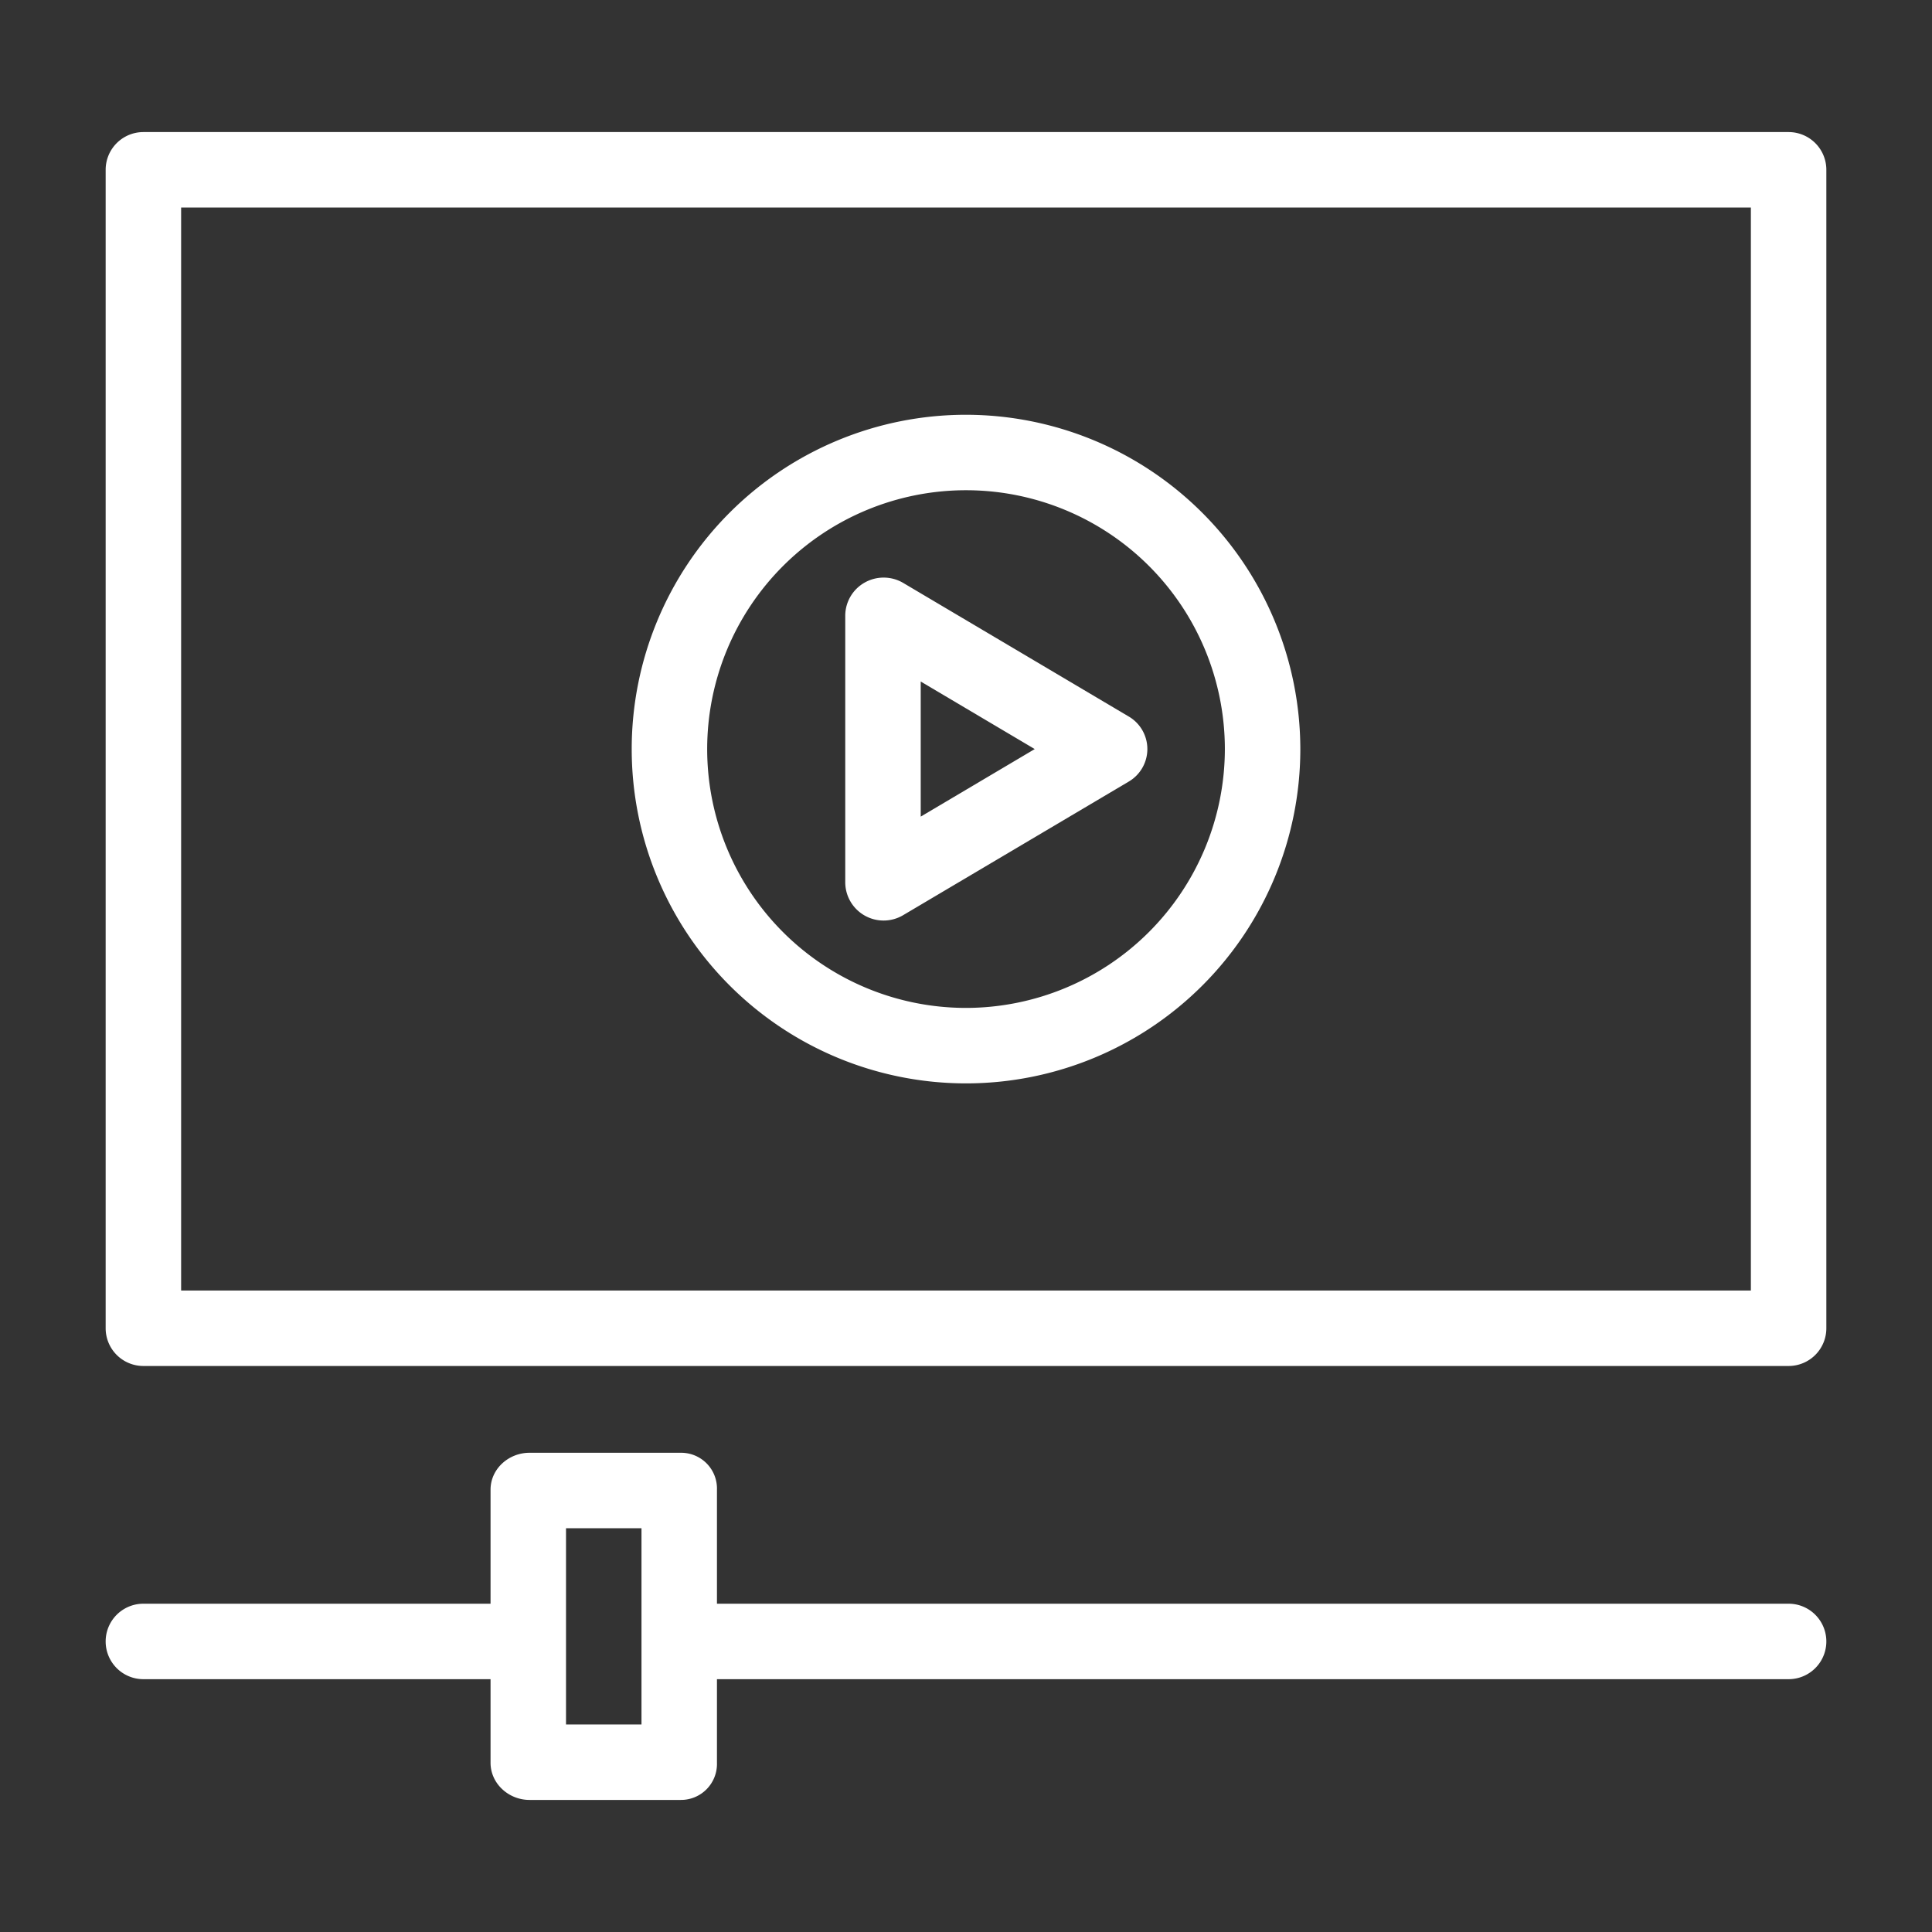 <?xml version="1.0" encoding="UTF-8"?> <svg xmlns="http://www.w3.org/2000/svg" xmlns:xlink="http://www.w3.org/1999/xlink" xmlns:svgjs="http://svgjs.com/svgjs" id="SvgjsSvg1066" width="288" height="288"><rect width="100%" height="100%" fill="#333333" stroke="none"/> <defs id="SvgjsDefs1067"></defs> <g id="SvgjsG1068"> <svg xmlns="http://www.w3.org/2000/svg" data-name="Layer 1" viewBox="0 0 512 512" width="288" height="288"> <g data-name="&amp;lt;Group&amp;gt;" fill="#ffffff" class="color000 svgShape"> <path d="M256,109.918a88.595,88.595,0,1,0,88.6,88.6A88.7,88.7,0,0,0,256,109.918Zm0,157.189a68.595,68.595,0,1,1,68.6-68.594A68.672,68.672,0,0,1,256,267.107Z" data-name="&amp;lt;Compound Path&amp;gt;" fill="#ffffff" class="color000 svgShape"></path> <path d="M299.166,189.909l-59.837-35.445a10.216,10.216,0,0,0-10.164-.084A10.108,10.108,0,0,0,224,163.068v70.889a10.161,10.161,0,0,0,15.3,8.6l59.851-35.444a10,10,0,0,0,.015-17.208ZM244,216.411v-35.8l30.216,17.9Z" data-name="&amp;lt;Compound Path&amp;gt;" fill="#ffffff" class="color000 svgShape"></path> <path d="M484 45a10 10 0 0 0-10-10H38A10 10 0 0 0 28 45V352a10 10 0 0 0 10 10H474a10 10 0 0 0 10-10zM48 55H464V342H48zM38 445h92v22.152c0 5.523 4.8 9.848 10.32 9.848H180.4a9.537 9.537 0 0 0 9.6-9.848V445H474a10 10 0 0 0 0-20H190V394.792A9.49 9.49 0 0 0 180.4 385H140.32c-5.522 0-10.32 4.27-10.32 9.792V425H38a10 10 0 0 0 0 20zm112-40h20v52H150z" data-name="&amp;lt;Compound Path&amp;gt;" fill="#ffffff" class="color000 svgShape"></path> </g> </svg> </g> </svg> 